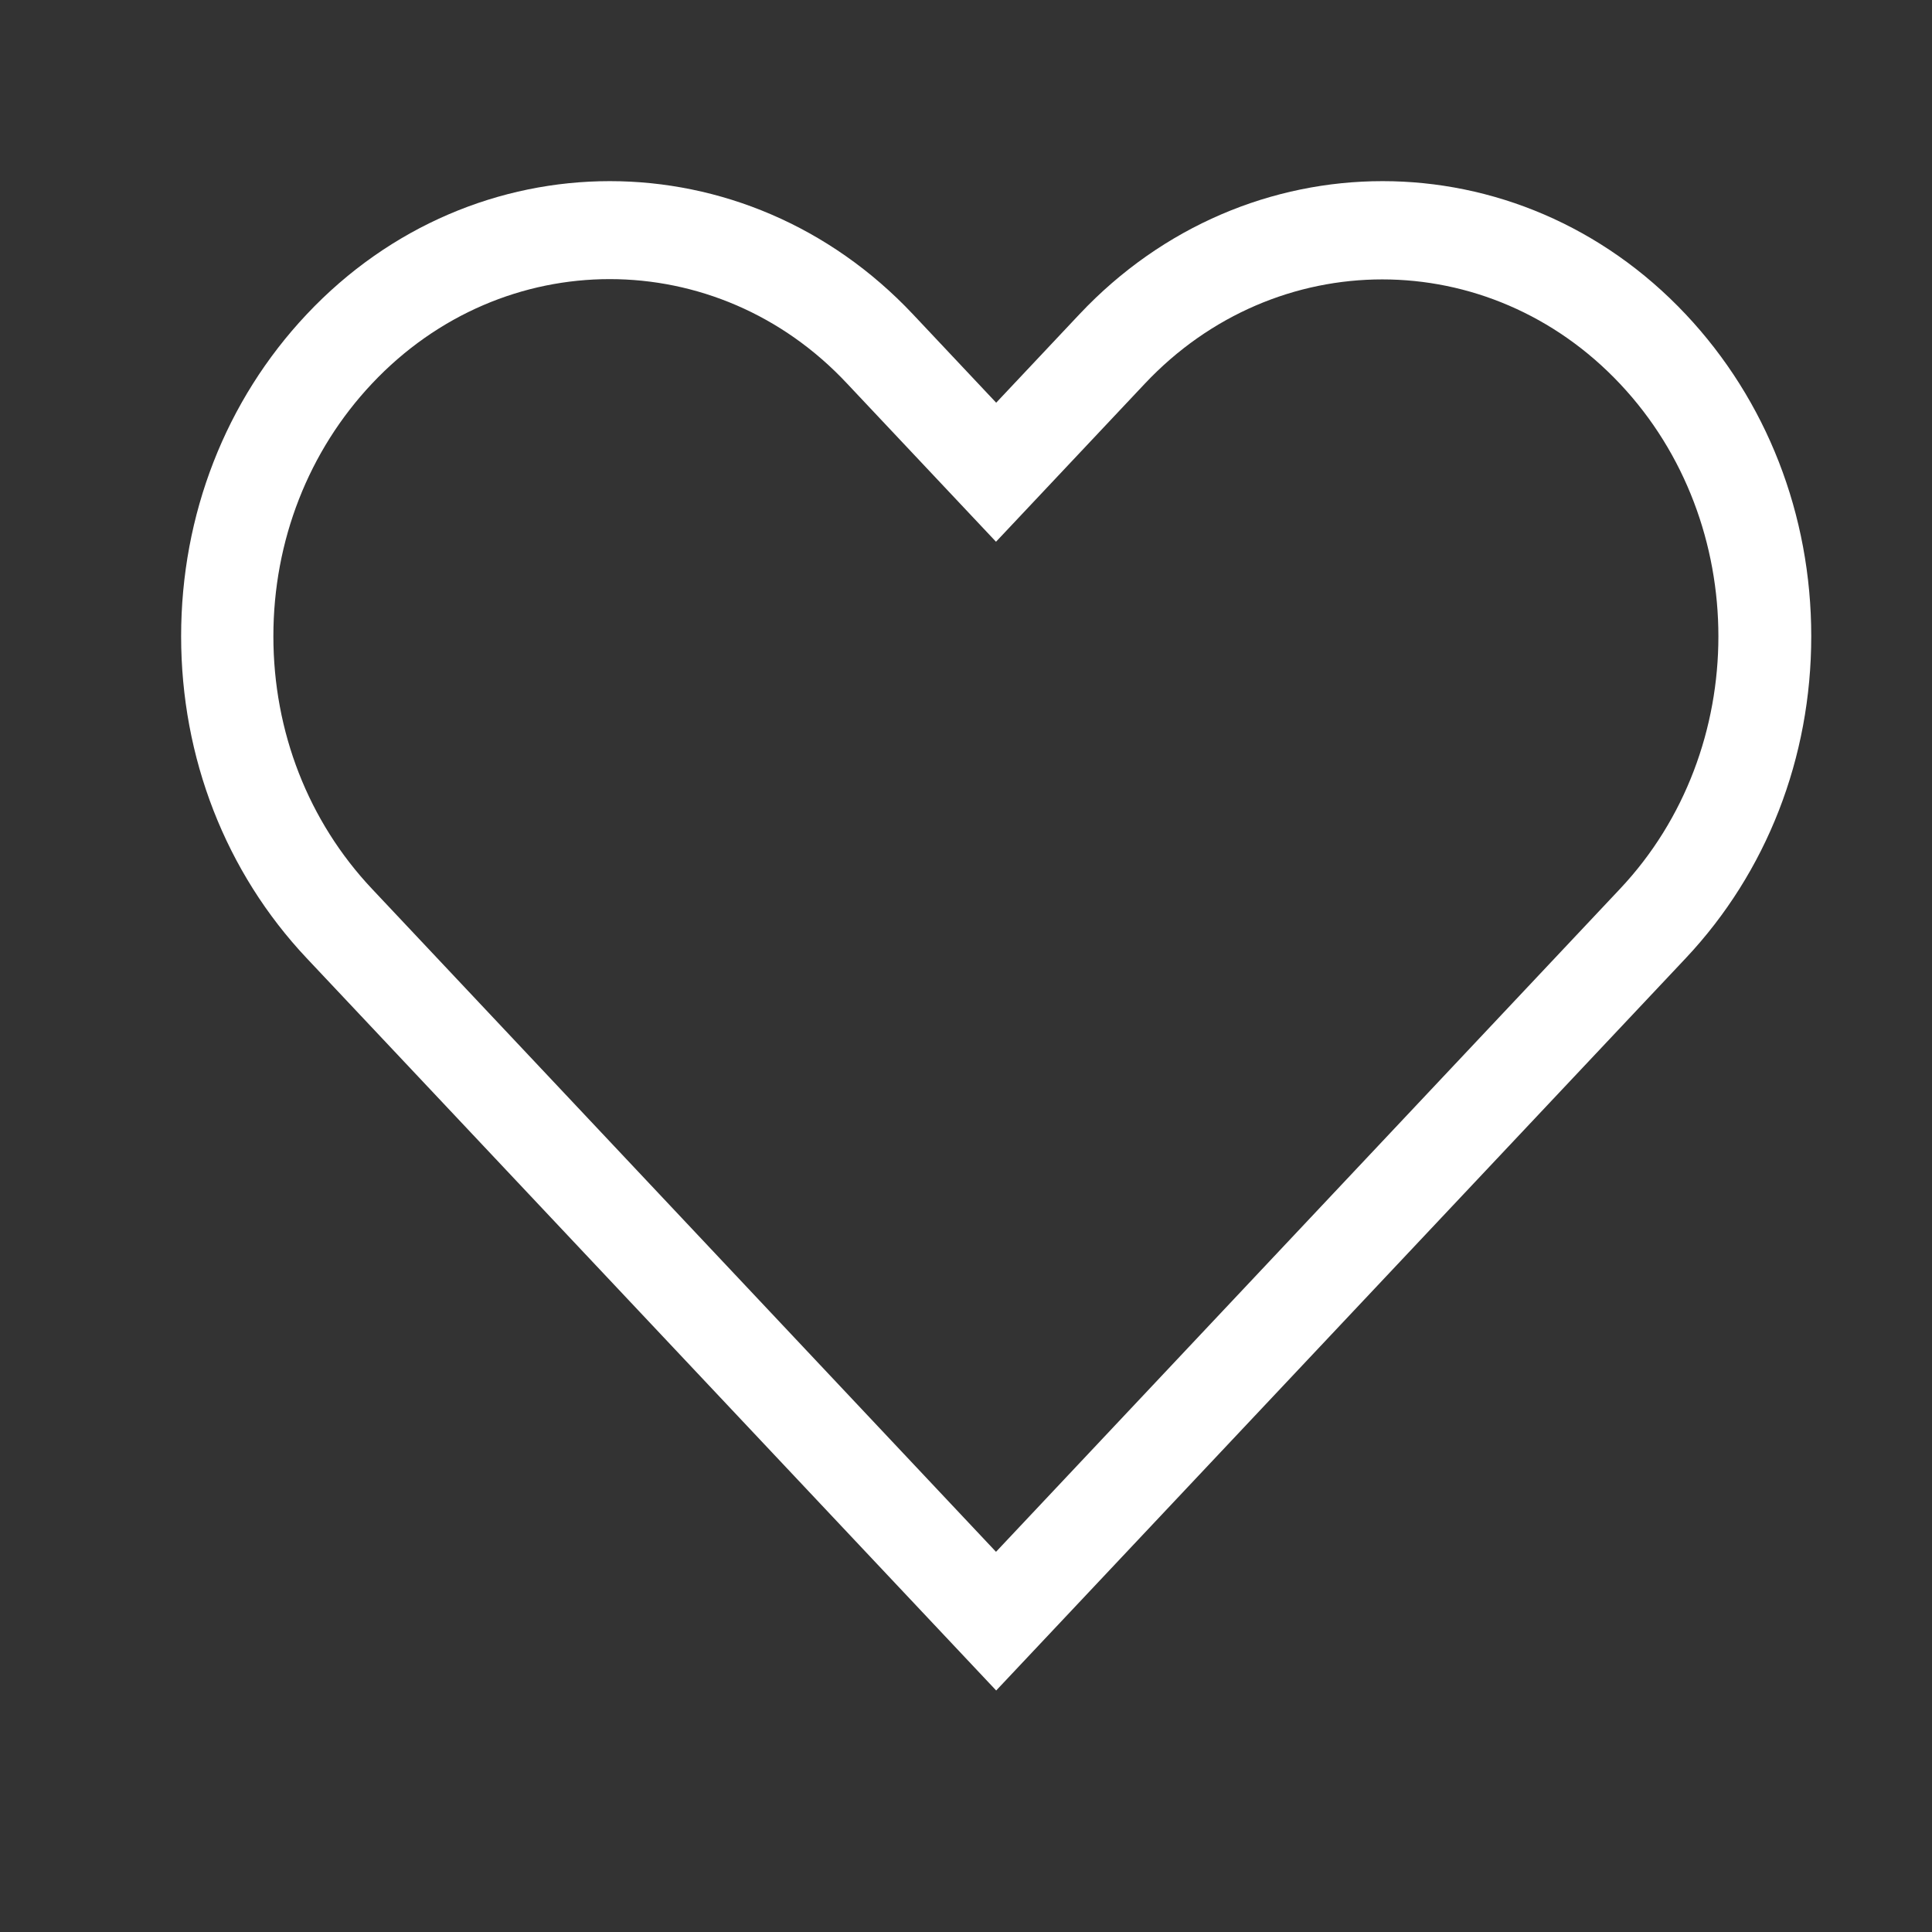 <svg width="32" height="32" viewBox="0 0 32 32" fill="none" xmlns="http://www.w3.org/2000/svg">
<rect x="0" y="0" width="32" height="32" fill="#333333" stroke="none"/>
<path d="M16.5 28L5.08 15.871C3.738 14.446 3 12.552 3 10.538C3 8.524 3.738 6.631 5.08 5.206C7.848 2.265 12.353 2.265 15.122 5.206L16.5 6.67L17.878 5.206C20.647 2.265 25.152 2.265 27.921 5.206C29.262 6.631 30 8.524 30 10.538C30 12.552 29.262 14.446 27.921 15.871L16.5 28ZM10.099 4.623C8.672 4.623 7.248 5.199 6.161 6.354C5.11 7.47 4.528 8.957 4.528 10.538C4.528 12.12 5.107 13.603 6.161 14.722L16.497 25.703L26.833 14.722C29.005 12.416 29.005 8.664 26.833 6.358C24.662 4.051 21.128 4.051 18.959 6.358L16.497 8.973L14.035 6.358C12.954 5.199 11.526 4.623 10.099 4.623Z" fill="white"/>
</svg>

